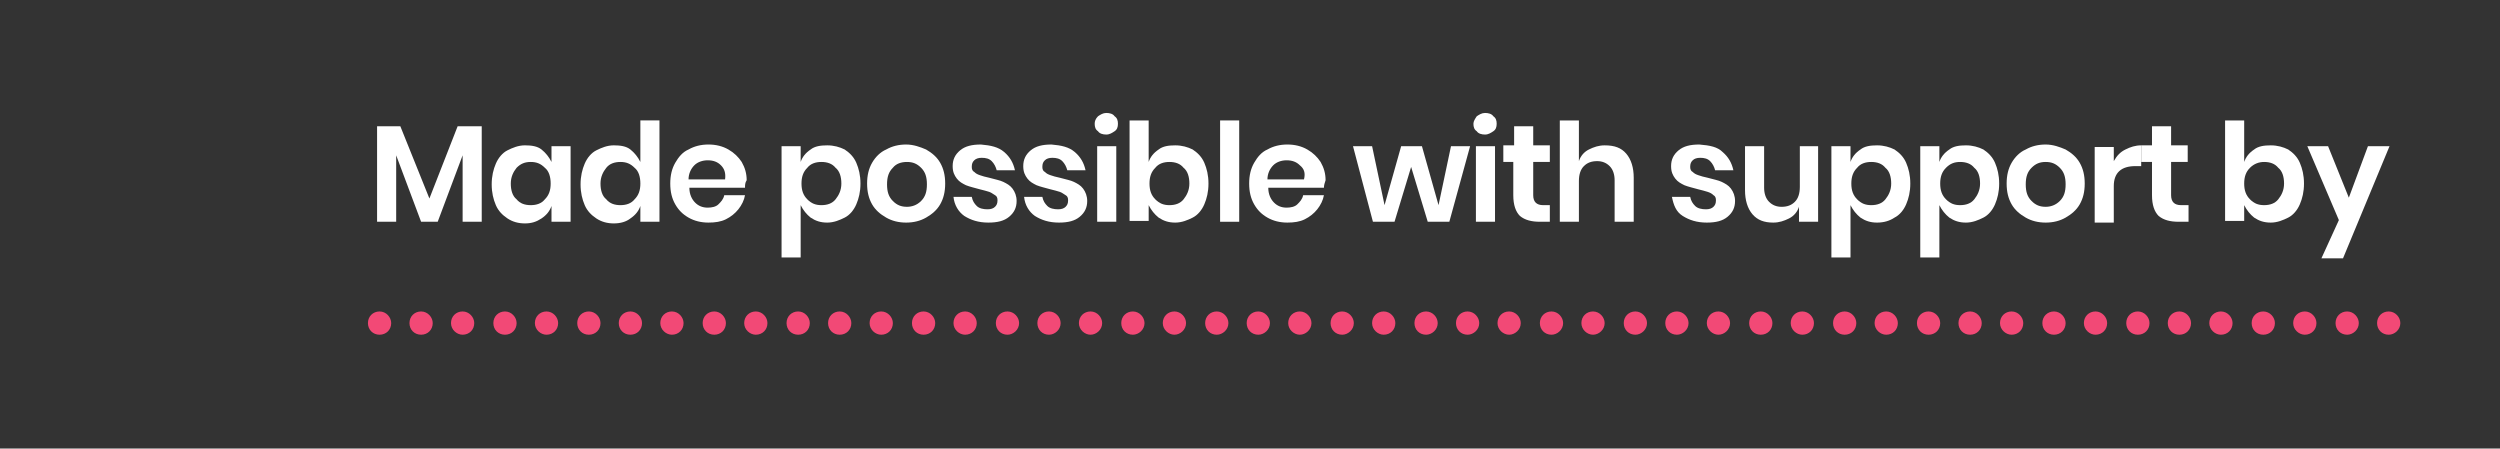 <?xml version="1.0" encoding="utf-8"?>
<!-- Generator: Adobe Illustrator 25.3.1, SVG Export Plug-In . SVG Version: 6.00 Build 0)  -->
<svg version="1.1" id="Layer_1" xmlns="http://www.w3.org/2000/svg" xmlns:xlink="http://www.w3.org/1999/xlink" x="0px" y="0px"
	 viewBox="0 0 301 54" style="enable-background:new 0 0 301 54;" xml:space="preserve">
<rect x="0" y="0" width="301" height="54" fill="#333333" stroke="none"/>
<style type="text/css">
	.st0{fill:#F24976;}
	.st1{fill:#FFFFFF;}
</style>
<g id="Layer_2_1_">
</g>
<g>
	<g>
		<path class="st0" d="M44.3,38.9c0-0.8,0.6-1.4,1.4-1.4l0,0c0.8,0,1.4,0.7,1.4,1.4l0,0c0,0.8-0.6,1.4-1.4,1.4l0,0
			C44.9,40.3,44.3,39.7,44.3,38.9z"/>
		<path class="st0" d="M160.2,38.9c0-0.8,0.6-1.4,1.4-1.4l0,0c0.8,0,1.4,0.7,1.4,1.4l0,0c0,0.8-0.7,1.4-1.4,1.4l0,0
			C160.8,40.3,160.2,39.7,160.2,38.9z"/>
		<path class="st0" d="M155.1,38.9c0-0.8,0.6-1.4,1.4-1.4l0,0c0.8,0,1.4,0.7,1.4,1.4l0,0c0,0.8-0.7,1.4-1.4,1.4l0,0
			C155.8,40.3,155.1,39.7,155.1,38.9z"/>
		<path class="st0" d="M150.1,38.9c0-0.8,0.6-1.4,1.4-1.4l0,0c0.8,0,1.4,0.7,1.4,1.4l0,0c0,0.8-0.7,1.4-1.4,1.4l0,0
			C150.7,40.3,150.1,39.7,150.1,38.9z"/>
		<path class="st0" d="M145.1,38.9c0-0.8,0.6-1.4,1.4-1.4l0,0c0.8,0,1.4,0.7,1.4,1.4l0,0c0,0.8-0.7,1.4-1.4,1.4l0,0
			C145.7,40.3,145.1,39.7,145.1,38.9z"/>
		<path class="st0" d="M140,38.9c0-0.8,0.6-1.4,1.4-1.4l0,0c0.8,0,1.4,0.7,1.4,1.4l0,0c0,0.8-0.7,1.4-1.4,1.4l0,0
			C140.7,40.3,140,39.7,140,38.9z"/>
		<path class="st0" d="M135,38.9c0-0.8,0.6-1.4,1.4-1.4l0,0c0.8,0,1.4,0.7,1.4,1.4l0,0c0,0.8-0.7,1.4-1.4,1.4l0,0
			C135.6,40.3,135,39.7,135,38.9z"/>
		<path class="st0" d="M129.9,38.9c0-0.8,0.6-1.4,1.4-1.4l0,0c0.8,0,1.4,0.7,1.4,1.4l0,0c0,0.8-0.7,1.4-1.4,1.4l0,0
			C130.6,40.3,129.9,39.7,129.9,38.9z"/>
		<path class="st0" d="M124.9,38.9c0-0.8,0.6-1.4,1.4-1.4l0,0c0.8,0,1.4,0.7,1.4,1.4l0,0c0,0.8-0.7,1.4-1.4,1.4l0,0
			C125.5,40.3,124.9,39.7,124.9,38.9z"/>
		<path class="st0" d="M119.9,38.9c0-0.8,0.6-1.4,1.4-1.4l0,0c0.8,0,1.4,0.7,1.4,1.4l0,0c0,0.8-0.7,1.4-1.4,1.4l0,0
			C120.5,40.3,119.9,39.7,119.9,38.9z"/>
		<path class="st0" d="M114.8,38.9c0-0.8,0.6-1.4,1.4-1.4l0,0c0.8,0,1.4,0.7,1.4,1.4l0,0c0,0.8-0.6,1.4-1.4,1.4l0,0
			C115.5,40.3,114.8,39.7,114.8,38.9z"/>
		<path class="st0" d="M109.8,38.9c0-0.8,0.6-1.4,1.4-1.4l0,0c0.8,0,1.4,0.7,1.4,1.4l0,0c0,0.8-0.6,1.4-1.4,1.4l0,0
			C110.4,40.3,109.8,39.7,109.8,38.9z"/>
		<path class="st0" d="M205.5,38.9c0-0.8,0.6-1.4,1.4-1.4l0,0c0.8,0,1.4,0.7,1.4,1.4l0,0c0,0.8-0.7,1.4-1.4,1.4l0,0
			C206.2,40.3,205.5,39.7,205.5,38.9z"/>
		<path class="st0" d="M200.5,38.9c0-0.8,0.6-1.4,1.4-1.4l0,0c0.8,0,1.4,0.7,1.4,1.4l0,0c0,0.8-0.7,1.4-1.4,1.4l0,0
			C201.1,40.3,200.5,39.7,200.5,38.9z"/>
		<path class="st0" d="M195.5,38.9c0-0.8,0.6-1.4,1.4-1.4l0,0c0.8,0,1.4,0.7,1.4,1.4l0,0c0,0.8-0.7,1.4-1.4,1.4l0,0
			C196.1,40.3,195.5,39.7,195.5,38.9z"/>
		<path class="st0" d="M190.4,38.9c0-0.8,0.6-1.4,1.4-1.4l0,0c0.8,0,1.4,0.7,1.4,1.4l0,0c0,0.8-0.7,1.4-1.4,1.4l0,0
			C191.1,40.3,190.4,39.7,190.4,38.9z"/>
		<path class="st0" d="M185.4,38.9c0-0.8,0.6-1.4,1.4-1.4l0,0c0.8,0,1.4,0.7,1.4,1.4l0,0c0,0.8-0.7,1.4-1.4,1.4l0,0
			C186,40.3,185.4,39.7,185.4,38.9z"/>
		<path class="st0" d="M180.3,38.9c0-0.8,0.6-1.4,1.4-1.4l0,0c0.8,0,1.4,0.7,1.4,1.4l0,0c0,0.8-0.7,1.4-1.4,1.4l0,0
			C181,40.3,180.3,39.7,180.3,38.9z"/>
		<path class="st0" d="M175.3,38.9c0-0.8,0.6-1.4,1.4-1.4l0,0c0.8,0,1.4,0.7,1.4,1.4l0,0c0,0.8-0.7,1.4-1.4,1.4l0,0
			C175.9,40.3,175.3,39.7,175.3,38.9z"/>
		<path class="st0" d="M170.3,38.9c0-0.8,0.6-1.4,1.4-1.4l0,0c0.8,0,1.4,0.7,1.4,1.4l0,0c0,0.8-0.7,1.4-1.4,1.4l0,0
			C170.9,40.3,170.3,39.7,170.3,38.9z"/>
		<path class="st0" d="M165.2,38.9c0-0.8,0.6-1.4,1.4-1.4l0,0c0.8,0,1.4,0.7,1.4,1.4l0,0c0,0.8-0.6,1.4-1.4,1.4l0,0
			C165.9,40.3,165.2,39.7,165.2,38.9z"/>
		<path class="st0" d="M104.7,38.9c0-0.8,0.6-1.4,1.4-1.4l0,0c0.8,0,1.4,0.7,1.4,1.4l0,0c0,0.8-0.6,1.4-1.4,1.4l0,0
			C105.4,40.3,104.7,39.7,104.7,38.9z"/>
		<path class="st0" d="M99.7,38.9c0-0.8,0.6-1.4,1.4-1.4l0,0c0.8,0,1.4,0.7,1.4,1.4l0,0c0,0.8-0.6,1.4-1.4,1.4l0,0
			C100.3,40.3,99.7,39.7,99.7,38.9z"/>
		<path class="st0" d="M94.7,38.9c0-0.8,0.6-1.4,1.4-1.4l0,0c0.8,0,1.4,0.7,1.4,1.4l0,0c0,0.8-0.6,1.4-1.4,1.4l0,0
			C95.3,40.3,94.7,39.7,94.7,38.9z"/>
		<path class="st0" d="M89.6,38.9c0-0.8,0.6-1.4,1.4-1.4l0,0c0.8,0,1.4,0.7,1.4,1.4l0,0c0,0.8-0.6,1.4-1.4,1.4l0,0
			C90.3,40.3,89.6,39.7,89.6,38.9z"/>
		<path class="st0" d="M84.6,38.9c0-0.8,0.6-1.4,1.4-1.4l0,0c0.8,0,1.4,0.7,1.4,1.4l0,0c0,0.8-0.6,1.4-1.4,1.4l0,0
			C85.2,40.3,84.6,39.7,84.6,38.9z"/>
		<path class="st0" d="M79.5,38.9c0-0.8,0.6-1.4,1.4-1.4l0,0c0.8,0,1.4,0.7,1.4,1.4l0,0c0,0.8-0.6,1.4-1.4,1.4l0,0
			C80.2,40.3,79.5,39.7,79.5,38.9z"/>
		<path class="st0" d="M74.5,38.9c0-0.8,0.6-1.4,1.4-1.4l0,0c0.8,0,1.4,0.7,1.4,1.4l0,0c0,0.8-0.6,1.4-1.4,1.4l0,0
			C75.1,40.3,74.5,39.7,74.5,38.9z"/>
		<path class="st0" d="M69.5,38.9c0-0.8,0.6-1.4,1.4-1.4l0,0c0.8,0,1.4,0.7,1.4,1.4l0,0c0,0.8-0.6,1.4-1.4,1.4l0,0
			C70.1,40.3,69.5,39.7,69.5,38.9z"/>
		<path class="st0" d="M64.4,38.9c0-0.8,0.6-1.4,1.4-1.4l0,0c0.8,0,1.4,0.7,1.4,1.4l0,0c0,0.8-0.6,1.4-1.4,1.4l0,0
			C65.1,40.3,64.4,39.7,64.4,38.9z"/>
		<path class="st0" d="M59.4,38.9c0-0.8,0.6-1.4,1.4-1.4l0,0c0.8,0,1.4,0.7,1.4,1.4l0,0c0,0.8-0.6,1.4-1.4,1.4l0,0
			C60,40.3,59.4,39.7,59.4,38.9z"/>
		<path class="st0" d="M54.3,38.9c0-0.8,0.6-1.4,1.4-1.4l0,0c0.8,0,1.4,0.7,1.4,1.4l0,0c0,0.8-0.6,1.4-1.4,1.4l0,0
			C55,40.3,54.3,39.7,54.3,38.9z"/>
		<path class="st0" d="M49.3,38.9c0-0.8,0.6-1.4,1.4-1.4l0,0c0.8,0,1.4,0.7,1.4,1.4l0,0c0,0.8-0.6,1.4-1.4,1.4l0,0
			C49.9,40.3,49.3,39.7,49.3,38.9z"/>
	</g>
	<path class="st0" d="M286.2,38.9c0-0.8,0.6-1.4,1.4-1.4l0,0c0.8,0,1.4,0.7,1.4,1.4l0,0c0,0.8-0.7,1.4-1.4,1.4l0,0
		C286.8,40.3,286.2,39.7,286.2,38.9z"/>
	<path class="st0" d="M281.2,38.9c0-0.8,0.6-1.4,1.4-1.4l0,0c0.8,0,1.4,0.7,1.4,1.4l0,0c0,0.8-0.7,1.4-1.4,1.4l0,0
		C281.8,40.3,281.2,39.7,281.2,38.9z"/>
	<path class="st0" d="M276.1,38.9c0-0.8,0.6-1.4,1.4-1.4l0,0c0.8,0,1.4,0.7,1.4,1.4l0,0c0,0.8-0.6,1.4-1.4,1.4l0,0
		C276.8,40.3,276.1,39.7,276.1,38.9z"/>
	<path class="st0" d="M271.1,38.9c0-0.8,0.6-1.4,1.4-1.4l0,0c0.8,0,1.4,0.7,1.4,1.4l0,0c0,0.8-0.6,1.4-1.4,1.4l0,0
		C271.7,40.3,271.1,39.7,271.1,38.9z"/>
	<path class="st0" d="M266,38.9c0-0.8,0.6-1.4,1.4-1.4l0,0c0.8,0,1.4,0.7,1.4,1.4l0,0c0,0.8-0.6,1.4-1.4,1.4l0,0
		C266.7,40.3,266,39.7,266,38.9z"/>
	<path class="st0" d="M261,38.9c0-0.8,0.6-1.4,1.4-1.4l0,0c0.8,0,1.4,0.7,1.4,1.4l0,0c0,0.8-0.6,1.4-1.4,1.4l0,0
		C261.6,40.3,261,39.7,261,38.9z"/>
	<path class="st0" d="M256,38.9c0-0.8,0.6-1.4,1.4-1.4l0,0c0.8,0,1.4,0.7,1.4,1.4l0,0c0,0.8-0.6,1.4-1.4,1.4l0,0
		C256.6,40.3,256,39.7,256,38.9z"/>
	<path class="st0" d="M250.9,38.9c0-0.8,0.6-1.4,1.4-1.4l0,0c0.8,0,1.4,0.7,1.4,1.4l0,0c0,0.8-0.6,1.4-1.4,1.4l0,0
		C251.6,40.3,250.9,39.7,250.9,38.9z"/>
	<path class="st0" d="M245.9,38.9c0-0.8,0.6-1.4,1.4-1.4l0,0c0.8,0,1.4,0.7,1.4,1.4l0,0c0,0.8-0.6,1.4-1.4,1.4l0,0
		C246.5,40.3,245.9,39.7,245.9,38.9z"/>
	<path class="st0" d="M240.8,38.9c0-0.8,0.6-1.4,1.4-1.4l0,0c0.8,0,1.4,0.7,1.4,1.4l0,0c0,0.8-0.6,1.4-1.4,1.4l0,0
		C241.5,40.3,240.8,39.7,240.8,38.9z"/>
	<path class="st0" d="M235.8,38.9c0-0.8,0.6-1.4,1.4-1.4l0,0c0.8,0,1.4,0.7,1.4,1.4l0,0c0,0.8-0.6,1.4-1.4,1.4l0,0
		C236.4,40.3,235.8,39.7,235.8,38.9z"/>
	<path class="st0" d="M230.8,38.9c0-0.8,0.6-1.4,1.4-1.4l0,0c0.8,0,1.4,0.7,1.4,1.4l0,0c0,0.8-0.6,1.4-1.4,1.4l0,0
		C231.4,40.3,230.8,39.7,230.8,38.9z"/>
	<path class="st0" d="M225.7,38.9c0-0.8,0.6-1.4,1.4-1.4l0,0c0.8,0,1.4,0.7,1.4,1.4l0,0c0,0.8-0.6,1.4-1.4,1.4l0,0
		C226.4,40.3,225.7,39.7,225.7,38.9z"/>
	<path class="st0" d="M220.7,38.9c0-0.8,0.6-1.4,1.4-1.4l0,0c0.8,0,1.4,0.7,1.4,1.4l0,0c0,0.8-0.6,1.4-1.4,1.4l0,0
		C221.3,40.3,220.7,39.7,220.7,38.9z"/>
	<path class="st0" d="M215.6,38.9c0-0.8,0.6-1.4,1.4-1.4l0,0c0.8,0,1.4,0.7,1.4,1.4l0,0c0,0.8-0.6,1.4-1.4,1.4l0,0
		C216.3,40.3,215.6,39.7,215.6,38.9z"/>
	<path class="st0" d="M210.6,38.9c0-0.8,0.6-1.4,1.4-1.4l0,0c0.8,0,1.4,0.7,1.4,1.4l0,0c0,0.8-0.6,1.4-1.4,1.4l0,0
		C211.2,40.3,210.6,39.7,210.6,38.9z"/>
</g>
<g>
	<path class="st1" d="M58,15.2v11.5h-2.3v-8l-3,8h-2l-3-8v8h-2.3V15.2h2.8l3.5,8.7l3.4-8.7H58z"/>
	<path class="st1" d="M65.2,18c0.5,0.4,0.9,0.9,1.2,1.5v-1.9h2.3v9.1h-2.3v-1.9c-0.2,0.6-0.6,1.1-1.2,1.5s-1.2,0.6-2,0.6
		s-1.5-0.2-2.1-0.6s-1.1-0.9-1.4-1.6s-0.5-1.5-0.5-2.5s0.2-1.8,0.5-2.5s0.8-1.3,1.4-1.6s1.3-0.6,2.1-0.6S64.7,17.6,65.2,18z
		 M62.2,20.2c-0.4,0.5-0.7,1.1-0.7,1.9s0.2,1.5,0.7,1.9c0.4,0.5,1,0.7,1.7,0.7c0.7,0,1.3-0.2,1.7-0.7c0.5-0.5,0.7-1.1,0.7-1.9
		s-0.2-1.5-0.7-1.9c-0.5-0.5-1-0.7-1.7-0.7S62.7,19.7,62.2,20.2z"/>
	<path class="st1" d="M75.9,18c0.5,0.4,0.9,0.9,1.2,1.5v-5h2.3v12.2h-2.3v-1.9c-0.2,0.6-0.6,1.1-1.2,1.5c-0.5,0.4-1.2,0.6-2,0.6
		s-1.5-0.2-2.1-0.6s-1.1-0.9-1.4-1.6s-0.5-1.5-0.5-2.5s0.2-1.8,0.5-2.5s0.8-1.3,1.4-1.6s1.3-0.6,2.1-0.6S75.4,17.6,75.9,18z
		 M73,20.2c-0.4,0.5-0.7,1.1-0.7,1.9s0.2,1.5,0.7,1.9c0.4,0.5,1,0.7,1.7,0.7s1.3-0.2,1.7-0.7c0.5-0.5,0.7-1.1,0.7-1.9
		s-0.2-1.5-0.7-1.9c-0.5-0.5-1-0.7-1.7-0.7S73.4,19.7,73,20.2z"/>
	<path class="st1" d="M89.7,22.6H83c0,0.8,0.3,1.4,0.7,1.8s0.9,0.6,1.5,0.6c0.5,0,1-0.1,1.3-0.4s0.6-0.6,0.7-1.1h2.5
		c-0.1,0.6-0.4,1.2-0.8,1.7s-0.9,0.9-1.5,1.2c-0.6,0.3-1.3,0.4-2.1,0.4c-0.9,0-1.7-0.2-2.4-0.6s-1.2-0.9-1.6-1.6s-0.6-1.5-0.6-2.5
		s0.2-1.8,0.6-2.5s0.9-1.3,1.6-1.6c0.7-0.4,1.5-0.6,2.4-0.6s1.7,0.2,2.4,0.6s1.2,0.9,1.6,1.5c0.4,0.7,0.6,1.4,0.6,2.2
		C89.7,22,89.7,22.3,89.7,22.6z M86.8,19.9c-0.4-0.4-0.9-0.6-1.6-0.6c-0.6,0-1.2,0.2-1.6,0.6s-0.7,1-0.7,1.7h4.4
		C87.4,20.8,87.2,20.3,86.8,19.9z"/>
	<path class="st1" d="M101.7,18c0.6,0.4,1.1,0.9,1.4,1.6s0.5,1.5,0.5,2.5s-0.2,1.8-0.5,2.5s-0.8,1.3-1.4,1.6s-1.3,0.6-2.1,0.6
		s-1.4-0.2-2-0.6c-0.5-0.4-0.9-0.9-1.2-1.5V31h-2.3V17.6h2.3v1.9c0.2-0.6,0.6-1.1,1.2-1.5c0.5-0.4,1.2-0.5,2-0.5
		S101.1,17.7,101.7,18z M97.2,20.2c-0.5,0.5-0.7,1.1-0.7,1.9s0.2,1.4,0.7,1.9s1,0.7,1.7,0.7s1.3-0.2,1.7-0.7s0.7-1.1,0.7-1.9
		s-0.2-1.5-0.7-1.9c-0.4-0.5-1-0.7-1.7-0.7S97.6,19.7,97.2,20.2z"/>
	<path class="st1" d="M111.5,18c0.7,0.4,1.3,0.9,1.7,1.6s0.6,1.5,0.6,2.5s-0.2,1.8-0.6,2.5s-1,1.2-1.7,1.6s-1.5,0.6-2.4,0.6
		s-1.7-0.2-2.4-0.6s-1.3-0.9-1.7-1.6s-0.6-1.5-0.6-2.5s0.2-1.8,0.6-2.5s1-1.3,1.7-1.6c0.7-0.4,1.5-0.6,2.4-0.6S110.8,17.7,111.5,18z
		 M107.5,20.2c-0.5,0.5-0.7,1.1-0.7,2s0.2,1.5,0.7,2s1,0.7,1.7,0.7c0.6,0,1.2-0.2,1.7-0.7s0.7-1.1,0.7-2s-0.2-1.5-0.7-2
		s-1-0.7-1.7-0.7S107.9,19.7,107.5,20.2z"/>
	<path class="st1" d="M120.9,18.3c0.7,0.6,1.1,1.3,1.3,2.2H120c-0.1-0.4-0.3-0.8-0.6-1.1c-0.3-0.3-0.7-0.4-1.2-0.4
		c-0.4,0-0.7,0.1-0.9,0.3c-0.2,0.2-0.3,0.4-0.3,0.8c0,0.3,0.1,0.5,0.3,0.6c0.2,0.2,0.4,0.3,0.7,0.4s0.6,0.2,1.1,0.3
		c0.7,0.2,1.3,0.3,1.7,0.5s0.8,0.4,1.1,0.8s0.5,0.9,0.5,1.5c0,0.8-0.3,1.4-0.9,1.9s-1.4,0.7-2.5,0.7c-1.2,0-2.1-0.3-2.9-0.8
		c-0.7-0.5-1.2-1.3-1.3-2.3h2.2c0.1,0.5,0.3,0.8,0.6,1.1c0.3,0.3,0.8,0.4,1.3,0.4c0.4,0,0.7-0.1,0.9-0.3s0.3-0.4,0.3-0.8
		c0-0.3-0.1-0.5-0.3-0.6s-0.4-0.3-0.7-0.4s-0.7-0.2-1.1-0.3c-0.7-0.2-1.2-0.3-1.7-0.5c-0.4-0.2-0.8-0.4-1.1-0.8s-0.5-0.8-0.5-1.5
		c0-0.8,0.3-1.4,0.9-1.9s1.4-0.7,2.5-0.7C119.3,17.5,120.2,17.7,120.9,18.3z"/>
	<path class="st1" d="M129.4,18.3c0.7,0.6,1.1,1.3,1.3,2.2h-2.2c-0.1-0.4-0.3-0.8-0.6-1.1c-0.3-0.3-0.7-0.4-1.2-0.4
		c-0.4,0-0.7,0.1-0.9,0.3c-0.2,0.2-0.3,0.4-0.3,0.8c0,0.3,0.1,0.5,0.3,0.6c0.2,0.2,0.4,0.3,0.7,0.4s0.6,0.2,1.1,0.3
		c0.7,0.2,1.3,0.3,1.7,0.5s0.8,0.4,1.1,0.8s0.5,0.9,0.5,1.5c0,0.8-0.3,1.4-0.9,1.9c-0.6,0.5-1.4,0.7-2.5,0.7c-1.2,0-2.1-0.3-2.9-0.8
		c-0.7-0.5-1.2-1.3-1.3-2.3h2.2c0.1,0.5,0.3,0.8,0.6,1.1c0.3,0.3,0.8,0.4,1.3,0.4c0.4,0,0.7-0.1,0.9-0.3s0.3-0.4,0.3-0.8
		c0-0.3-0.1-0.5-0.3-0.6s-0.4-0.3-0.7-0.4s-0.7-0.2-1.1-0.3c-0.7-0.2-1.2-0.3-1.7-0.5c-0.4-0.2-0.8-0.4-1.1-0.8s-0.5-0.8-0.5-1.5
		c0-0.8,0.3-1.4,0.9-1.9s1.4-0.7,2.5-0.7C127.8,17.5,128.7,17.7,129.4,18.3z"/>
	<path class="st1" d="M132.2,14c0.3-0.2,0.6-0.4,1-0.4s0.8,0.1,1,0.4c0.3,0.2,0.4,0.5,0.4,0.9s-0.1,0.7-0.4,0.9
		c-0.3,0.2-0.6,0.4-1,0.4s-0.8-0.1-1-0.4c-0.3-0.2-0.4-0.5-0.4-0.9C131.8,14.6,131.9,14.3,132.2,14z M134.4,17.6v9.1h-2.3v-9.1
		H134.4z"/>
	<path class="st1" d="M143.6,18c0.6,0.4,1.1,0.9,1.4,1.6c0.3,0.7,0.5,1.5,0.5,2.5s-0.2,1.8-0.5,2.5s-0.8,1.3-1.4,1.6
		s-1.3,0.6-2.1,0.6s-1.4-0.2-2-0.6c-0.5-0.4-0.9-0.9-1.2-1.5v1.9H136V14.5h2.3v5c0.2-0.6,0.6-1.1,1.2-1.5c0.5-0.4,1.2-0.5,2-0.5
		S143,17.7,143.6,18z M139.1,20.2c-0.5,0.5-0.7,1.1-0.7,1.9s0.2,1.4,0.7,1.9s1,0.7,1.7,0.7s1.3-0.2,1.7-0.7s0.7-1.1,0.7-1.9
		s-0.2-1.5-0.7-1.9c-0.4-0.5-1-0.7-1.7-0.7S139.5,19.7,139.1,20.2z"/>
	<path class="st1" d="M149.2,14.5v12.2h-2.3V14.5H149.2z"/>
	<path class="st1" d="M159.4,22.6h-6.7c0,0.8,0.3,1.4,0.7,1.8s0.9,0.6,1.5,0.6c0.5,0,1-0.1,1.3-0.4s0.6-0.6,0.7-1.1h2.5
		c-0.1,0.6-0.4,1.2-0.8,1.7c-0.4,0.5-0.9,0.9-1.5,1.2c-0.6,0.3-1.3,0.4-2.1,0.4c-0.9,0-1.7-0.2-2.4-0.6s-1.2-0.9-1.6-1.6
		c-0.4-0.7-0.6-1.5-0.6-2.5s0.2-1.8,0.6-2.5c0.4-0.7,0.9-1.3,1.6-1.6c0.7-0.4,1.5-0.6,2.4-0.6s1.7,0.2,2.4,0.6s1.2,0.9,1.6,1.5
		c0.4,0.7,0.6,1.4,0.6,2.2C159.5,22,159.4,22.3,159.4,22.6z M156.5,19.9c-0.4-0.4-0.9-0.6-1.6-0.6c-0.6,0-1.2,0.2-1.6,0.6
		c-0.4,0.4-0.7,1-0.7,1.7h4.4C157.2,20.8,157,20.3,156.5,19.9z"/>
	<path class="st1" d="M177,17.6l-2.5,9.1h-2.6l-2-6.6l-2,6.6h-2.6l-2.4-9.1h2.3l1.5,7.1l2-7.1h2.5l2,7.1l1.5-7.1H177z"/>
	<path class="st1" d="M177.8,14c0.3-0.2,0.6-0.4,1-0.4s0.8,0.1,1,0.4c0.3,0.2,0.4,0.5,0.4,0.9s-0.1,0.7-0.4,0.9
		c-0.3,0.2-0.6,0.4-1,0.4s-0.8-0.1-1-0.4c-0.3-0.2-0.4-0.5-0.4-0.9C177.4,14.6,177.6,14.3,177.8,14z M180,17.6v9.1h-2.3v-9.1H180z"
		/>
	<path class="st1" d="M186.6,24.7v2h-1.2c-1,0-1.8-0.2-2.4-0.7c-0.5-0.5-0.8-1.3-0.8-2.5v-4H181v-2h1.3v-2.3h2.3v2.3h2v2h-2v4
		c0,0.4,0.1,0.7,0.3,0.9c0.2,0.2,0.5,0.3,0.9,0.3C185.8,24.7,186.6,24.7,186.6,24.7z"/>
	<path class="st1" d="M195.8,18.5c0.6,0.7,0.9,1.7,0.9,2.9v5.3h-2.3v-5c0-0.7-0.2-1.3-0.6-1.7c-0.4-0.4-0.9-0.6-1.5-0.6
		c-0.7,0-1.2,0.2-1.6,0.6c-0.4,0.4-0.6,1-0.6,1.8v4.9h-2.3V14.5h2.3v4.9c0.2-0.6,0.6-1.1,1.2-1.4c0.6-0.3,1.2-0.5,1.9-0.5
		C194.4,17.5,195.2,17.8,195.8,18.5z"/>
	<path class="st1" d="M207.4,18.3c0.7,0.6,1.1,1.3,1.3,2.2h-2.2c-0.1-0.4-0.3-0.8-0.6-1.1c-0.3-0.3-0.7-0.4-1.2-0.4
		c-0.4,0-0.7,0.1-0.9,0.3c-0.2,0.2-0.3,0.4-0.3,0.8c0,0.3,0.1,0.5,0.3,0.6c0.2,0.2,0.4,0.3,0.7,0.4s0.6,0.2,1.1,0.3
		c0.7,0.2,1.3,0.3,1.7,0.5s0.8,0.4,1.1,0.8s0.5,0.9,0.5,1.5c0,0.8-0.3,1.4-0.9,1.9s-1.4,0.7-2.5,0.7c-1.2,0-2.1-0.3-2.9-0.8
		s-1.1-1.3-1.3-2.3h2.2c0.1,0.5,0.3,0.8,0.6,1.1c0.3,0.3,0.8,0.4,1.3,0.4c0.4,0,0.7-0.1,0.9-0.3s0.3-0.4,0.3-0.8
		c0-0.3-0.1-0.5-0.3-0.6c-0.2-0.2-0.4-0.3-0.7-0.4s-0.7-0.2-1.1-0.3c-0.7-0.2-1.2-0.3-1.7-0.5c-0.4-0.2-0.8-0.4-1.1-0.8
		s-0.5-0.8-0.5-1.5c0-0.8,0.3-1.4,0.9-1.9c0.6-0.5,1.4-0.7,2.5-0.7C205.9,17.5,206.8,17.7,207.4,18.3z"/>
	<path class="st1" d="M218.9,17.6v9.1h-2.3v-1.8c-0.2,0.6-0.6,1.1-1.2,1.4c-0.6,0.3-1.2,0.5-1.9,0.5c-1.1,0-1.9-0.3-2.5-1
		s-0.9-1.7-0.9-2.9v-5.3h2.3v5c0,0.7,0.2,1.3,0.6,1.7c0.4,0.4,0.9,0.6,1.5,0.6c0.7,0,1.2-0.2,1.6-0.6c0.4-0.4,0.6-1,0.6-1.8v-4.9
		C216.7,17.6,218.9,17.6,218.9,17.6z"/>
	<path class="st1" d="M228.1,18c0.6,0.4,1.1,0.9,1.4,1.6s0.5,1.5,0.5,2.5s-0.2,1.8-0.5,2.5s-0.8,1.3-1.4,1.6
		c-0.6,0.4-1.3,0.6-2.1,0.6s-1.4-0.2-2-0.6c-0.5-0.4-0.9-0.9-1.2-1.5V31h-2.3V17.6h2.3v1.9c0.2-0.6,0.6-1.1,1.2-1.5
		c0.5-0.4,1.2-0.5,2-0.5S227.5,17.7,228.1,18z M223.6,20.2c-0.5,0.5-0.7,1.1-0.7,1.9s0.2,1.4,0.7,1.9s1,0.7,1.7,0.7s1.3-0.2,1.7-0.7
		s0.7-1.1,0.7-1.9s-0.2-1.5-0.7-1.9c-0.4-0.5-1-0.7-1.7-0.7S224,19.7,223.6,20.2z"/>
	<path class="st1" d="M238.8,18c0.6,0.4,1.1,0.9,1.4,1.6c0.3,0.7,0.5,1.5,0.5,2.5s-0.2,1.8-0.5,2.5s-0.8,1.3-1.4,1.6
		s-1.3,0.6-2.1,0.6s-1.4-0.2-2-0.6c-0.5-0.4-0.9-0.9-1.2-1.5V31h-2.3V17.6h2.3v1.9c0.2-0.6,0.6-1.1,1.2-1.5c0.5-0.4,1.2-0.5,2-0.5
		S238.2,17.7,238.8,18z M234.3,20.2c-0.5,0.5-0.7,1.1-0.7,1.9s0.2,1.4,0.7,1.9s1,0.7,1.7,0.7s1.3-0.2,1.7-0.7s0.7-1.1,0.7-1.9
		s-0.2-1.5-0.7-1.9c-0.4-0.5-1-0.7-1.7-0.7S234.8,19.7,234.3,20.2z"/>
	<path class="st1" d="M248.7,18c0.7,0.4,1.3,0.9,1.7,1.6s0.6,1.5,0.6,2.5s-0.2,1.8-0.6,2.5c-0.4,0.7-1,1.2-1.7,1.6s-1.5,0.6-2.4,0.6
		s-1.7-0.2-2.4-0.6s-1.3-0.9-1.7-1.6s-0.6-1.5-0.6-2.5s0.2-1.8,0.6-2.5c0.4-0.7,1-1.3,1.7-1.6c0.7-0.4,1.5-0.6,2.4-0.6
		S248,17.7,248.7,18z M244.6,20.2c-0.5,0.5-0.7,1.1-0.7,2s0.2,1.5,0.7,2s1,0.7,1.7,0.7c0.6,0,1.2-0.2,1.7-0.7s0.7-1.1,0.7-2
		s-0.2-1.5-0.7-2s-1-0.7-1.7-0.7S245.1,19.7,244.6,20.2z"/>
	<path class="st1" d="M255.9,18c0.6-0.3,1.2-0.5,1.9-0.5V20h-0.7c-1.7,0-2.6,0.8-2.6,2.4v4.4h-2.3v-9.1h2.3v1.7
		C254.9,18.7,255.3,18.3,255.9,18z"/>
	<path class="st1" d="M263.5,24.7v2h-1.2c-1,0-1.8-0.2-2.4-0.7c-0.5-0.5-0.8-1.3-0.8-2.5v-4h-1.3v-2h1.3v-2.3h2.3v2.3h2v2h-2v4
		c0,0.4,0.1,0.7,0.3,0.9c0.2,0.2,0.5,0.3,0.9,0.3C262.6,24.7,263.5,24.7,263.5,24.7z"/>
	<path class="st1" d="M275.5,18c0.6,0.4,1.1,0.9,1.4,1.6s0.5,1.5,0.5,2.5s-0.2,1.8-0.5,2.5s-0.8,1.3-1.4,1.6s-1.3,0.6-2.1,0.6
		s-1.4-0.2-2-0.6c-0.5-0.4-0.9-0.9-1.2-1.5v1.9h-2.3V14.5h2.3v5c0.2-0.6,0.6-1.1,1.2-1.5c0.5-0.4,1.2-0.5,2-0.5S274.9,17.7,275.5,18
		z M270.9,20.2c-0.5,0.5-0.7,1.1-0.7,1.9s0.2,1.4,0.7,1.9s1,0.7,1.7,0.7s1.3-0.2,1.7-0.7s0.7-1.1,0.7-1.9s-0.2-1.5-0.7-1.9
		c-0.4-0.5-1-0.7-1.7-0.7C272,19.5,271.4,19.7,270.9,20.2z"/>
	<path class="st1" d="M280.3,17.6l2.5,6.2l2.3-6.2h2.6l-5.6,13.5h-2.6l2.1-4.6l-3.8-8.9C277.8,17.6,280.3,17.6,280.3,17.6z"/>
</g>
</svg>
